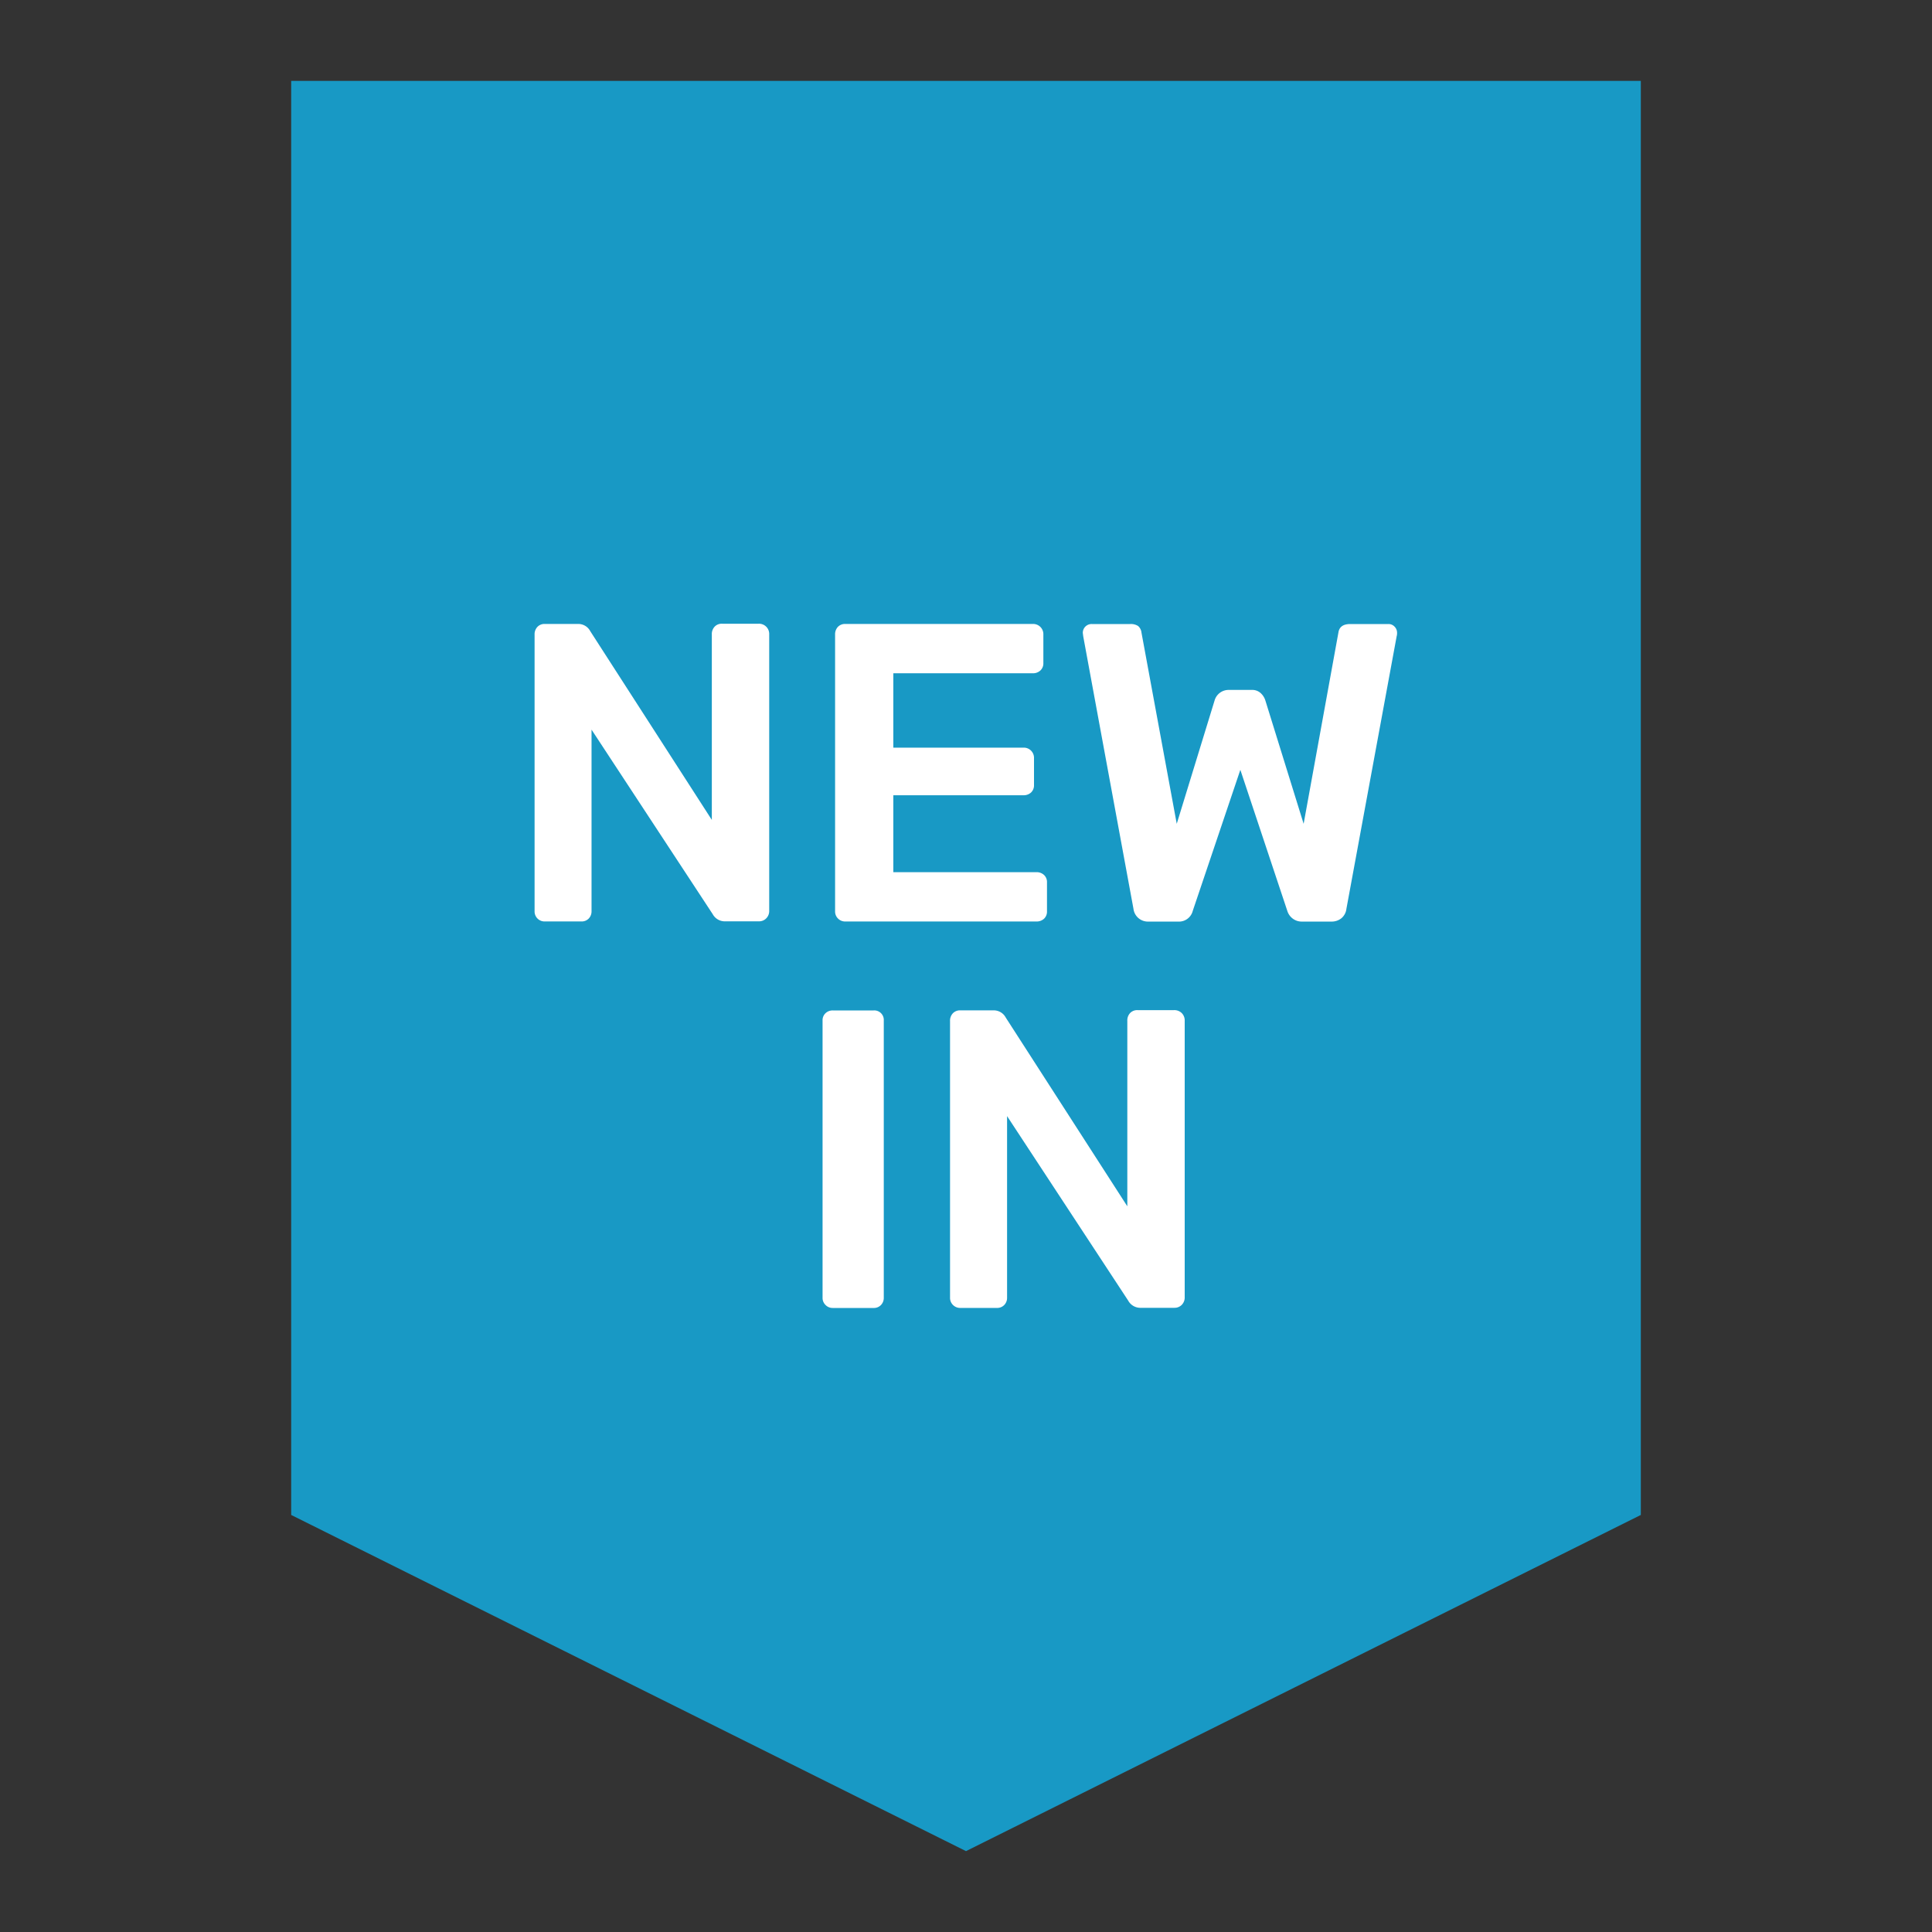 <svg xmlns="http://www.w3.org/2000/svg" viewBox="0 0 500 500"><rect x="0" y="0" width="500" height="500" fill="#333333" stroke="none"/><defs><style>.cls-1{fill:#1899c5;}.cls-2{fill:#fff;}</style></defs><title>Web Roundels</title><g id="Layer_1" data-name="Layer 1"><polygon class="cls-1" points="75.36 20.93 75.36 392.07 250 479.07 424.64 392.07 424.64 20.93 75.36 20.93"/><path class="cls-2" d="M139.12,237.73a2.56,2.56,0,0,1-.77-1.87V164.25a2.77,2.77,0,0,1,.72-2,2.49,2.49,0,0,1,1.92-.77h8.58a3.49,3.49,0,0,1,3.19,1.87l31.46,48.84v-48a2.77,2.77,0,0,1,.72-2,2.49,2.49,0,0,1,1.92-.77h9.46a2.64,2.64,0,0,1,2.75,2.75v71.5a2.68,2.68,0,0,1-.77,2,2.56,2.56,0,0,1-1.87.77h-8.69a3.57,3.57,0,0,1-3.3-1.87l-31.35-47.74v47a2.67,2.67,0,0,1-.71,1.87,2.52,2.52,0,0,1-1.93.77H141A2.56,2.56,0,0,1,139.12,237.73Z"/><path class="cls-2" d="M216.89,237.73a2.56,2.56,0,0,1-.77-1.87V164.25a2.81,2.81,0,0,1,.71-2,2.52,2.52,0,0,1,1.93-.77h48.51a2.64,2.64,0,0,1,2.75,2.75v7.37a2.49,2.49,0,0,1-.77,1.92,2.77,2.77,0,0,1-2,.72H231.19v19.25h33.66a2.64,2.64,0,0,1,2.75,2.75v6.93a2.52,2.52,0,0,1-.77,1.93,2.81,2.81,0,0,1-2,.71H231.19v19.91h37a2.77,2.77,0,0,1,2,.72,2.49,2.49,0,0,1,.77,1.92v7.48a2.52,2.52,0,0,1-.77,1.93,2.81,2.81,0,0,1-2,.71H218.76A2.56,2.56,0,0,1,216.89,237.73Z"/><path class="cls-2" d="M293.34,235.2l-13-70.51-.11-.88a2.26,2.26,0,0,1,2.31-2.31h9.9a3.51,3.51,0,0,1,2.09.5,2.61,2.61,0,0,1,.88,1.7l9.13,49.5,9.79-31.9a3.77,3.77,0,0,1,3.63-2.75h6a3.25,3.25,0,0,1,2.31.83,4.31,4.31,0,0,1,1.21,1.92l9.9,31.9,9-49.5c.22-1.47,1.24-2.2,3.08-2.2h9.9a2.12,2.12,0,0,1,1.54.66,2.24,2.24,0,0,1,.66,1.65,3,3,0,0,1-.11.88l-13,70.51a3.73,3.73,0,0,1-1.27,2.42,4,4,0,0,1-2.69.88h-7.48a3.82,3.82,0,0,1-2.53-.83,3.93,3.93,0,0,1-1.32-1.92L321,199.23l-12.32,36.52a3.68,3.68,0,0,1-3.85,2.75H297.3A3.76,3.76,0,0,1,293.34,235.2Z"/><path class="cls-2" d="M213.65,337.73a2.52,2.52,0,0,1-.77-1.87V264.14a2.49,2.49,0,0,1,.77-1.93,2.66,2.66,0,0,1,1.87-.71h10.56a2.46,2.46,0,0,1,2.64,2.64v71.72a2.64,2.64,0,0,1-.72,1.87,2.52,2.52,0,0,1-1.92.77H215.52A2.54,2.54,0,0,1,213.65,337.73Z"/><path class="cls-2" d="M246.64,337.73a2.56,2.56,0,0,1-.77-1.87V264.25a2.77,2.77,0,0,1,.72-2,2.52,2.52,0,0,1,1.92-.77h8.58a3.51,3.51,0,0,1,3.2,1.87l31.46,48.84v-48a2.77,2.77,0,0,1,.71-2,2.52,2.52,0,0,1,1.92-.77h9.46a2.72,2.72,0,0,1,2,.77,2.68,2.68,0,0,1,.76,2v71.5a2.68,2.68,0,0,1-.76,2,2.58,2.58,0,0,1-1.87.77h-8.7a3.59,3.59,0,0,1-3.3-1.87l-31.34-47.74v47a2.64,2.64,0,0,1-.72,1.87,2.52,2.52,0,0,1-1.93.77h-9.46A2.58,2.58,0,0,1,246.64,337.73Z"/></g></svg>